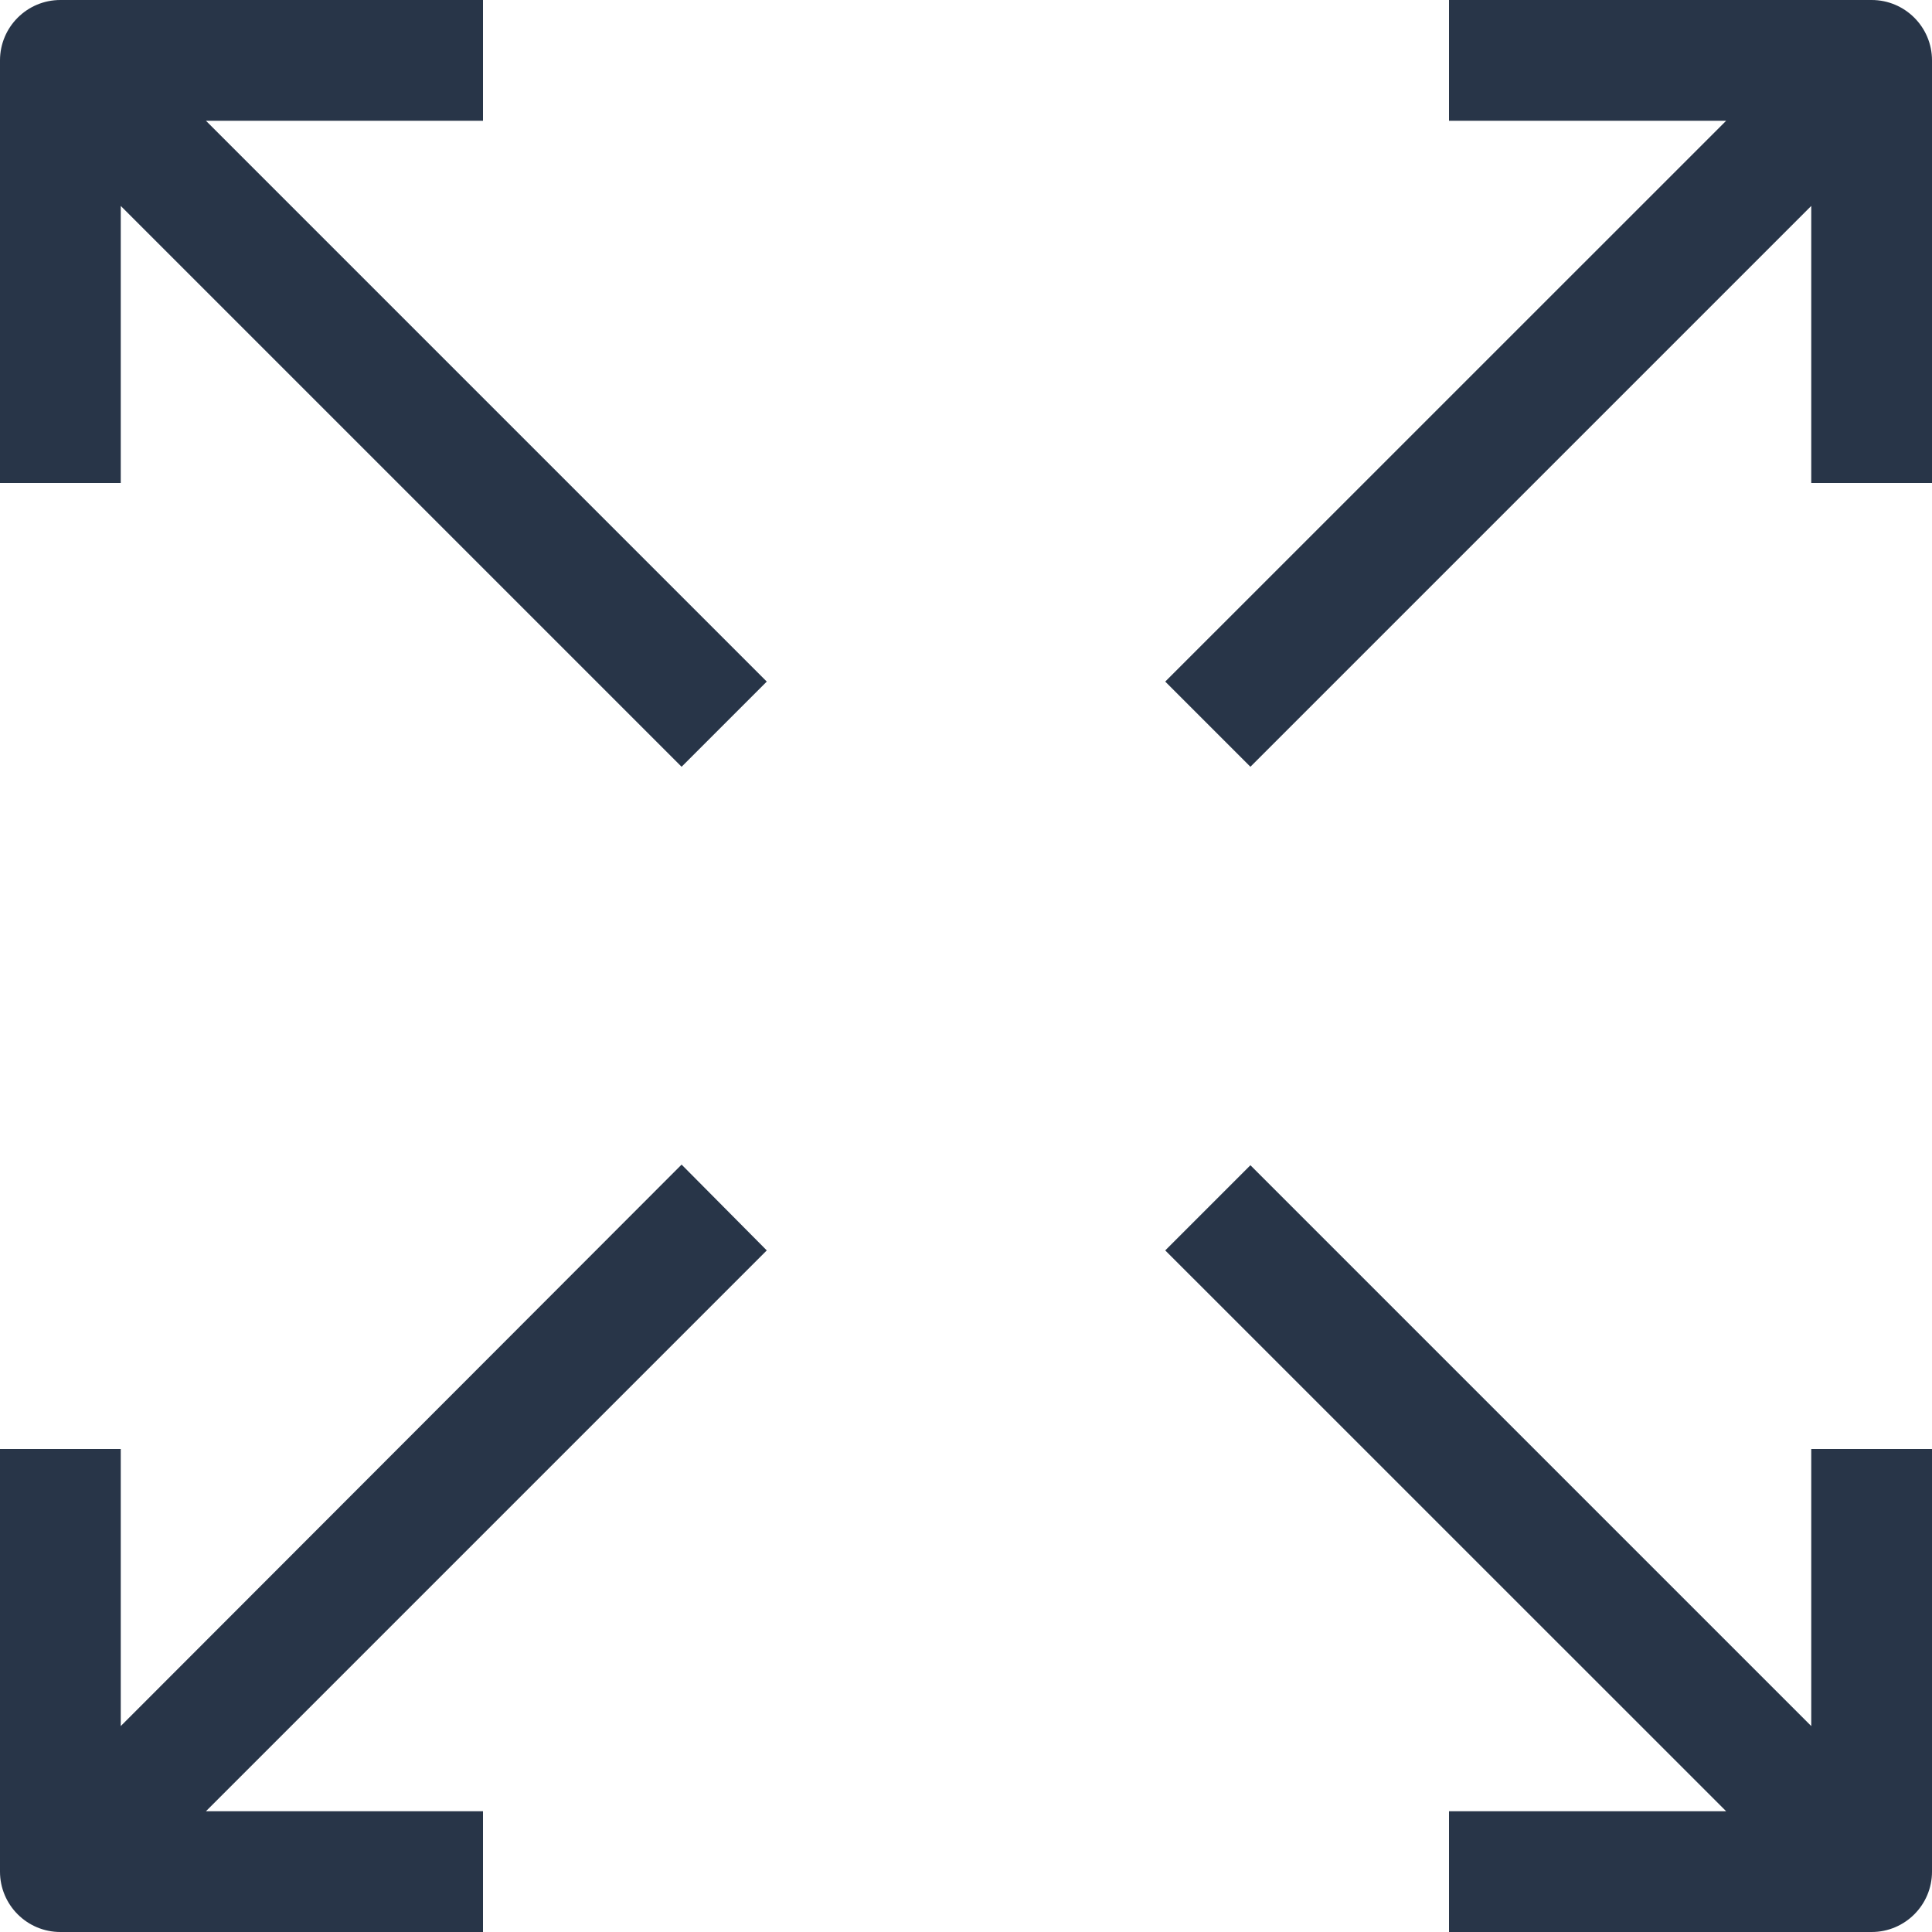 <svg width="24" height="24" viewBox="0 0 24 24" fill="none" xmlns="http://www.w3.org/2000/svg">
<path d="M6 1.5V0H0.75C0.336 0 0 0.336 0 0.75V6H1.5V2.558L8.467 9.525L9.525 8.467L2.558 1.5H6Z" fill="#283548"/>
<path d="M23.25 0H18V1.5H21.443L14.475 8.467L15.533 9.525L22.5 2.558V6H24V0.75C24 0.336 23.664 0 23.25 0Z" fill="#283548"/>
<path d="M22.5 21.442L15.533 14.475L14.475 15.533L21.443 22.5H18V24H23.25C23.664 24 24 23.664 24 23.25V18H22.5V21.442Z" fill="#283548"/>
<path d="M8.467 14.467L1.5 21.442V18H0V23.25C0 23.664 0.336 24 0.75 24H6V22.5H2.558L9.525 15.533L8.467 14.467Z" fill="#283548"/>
</svg>
